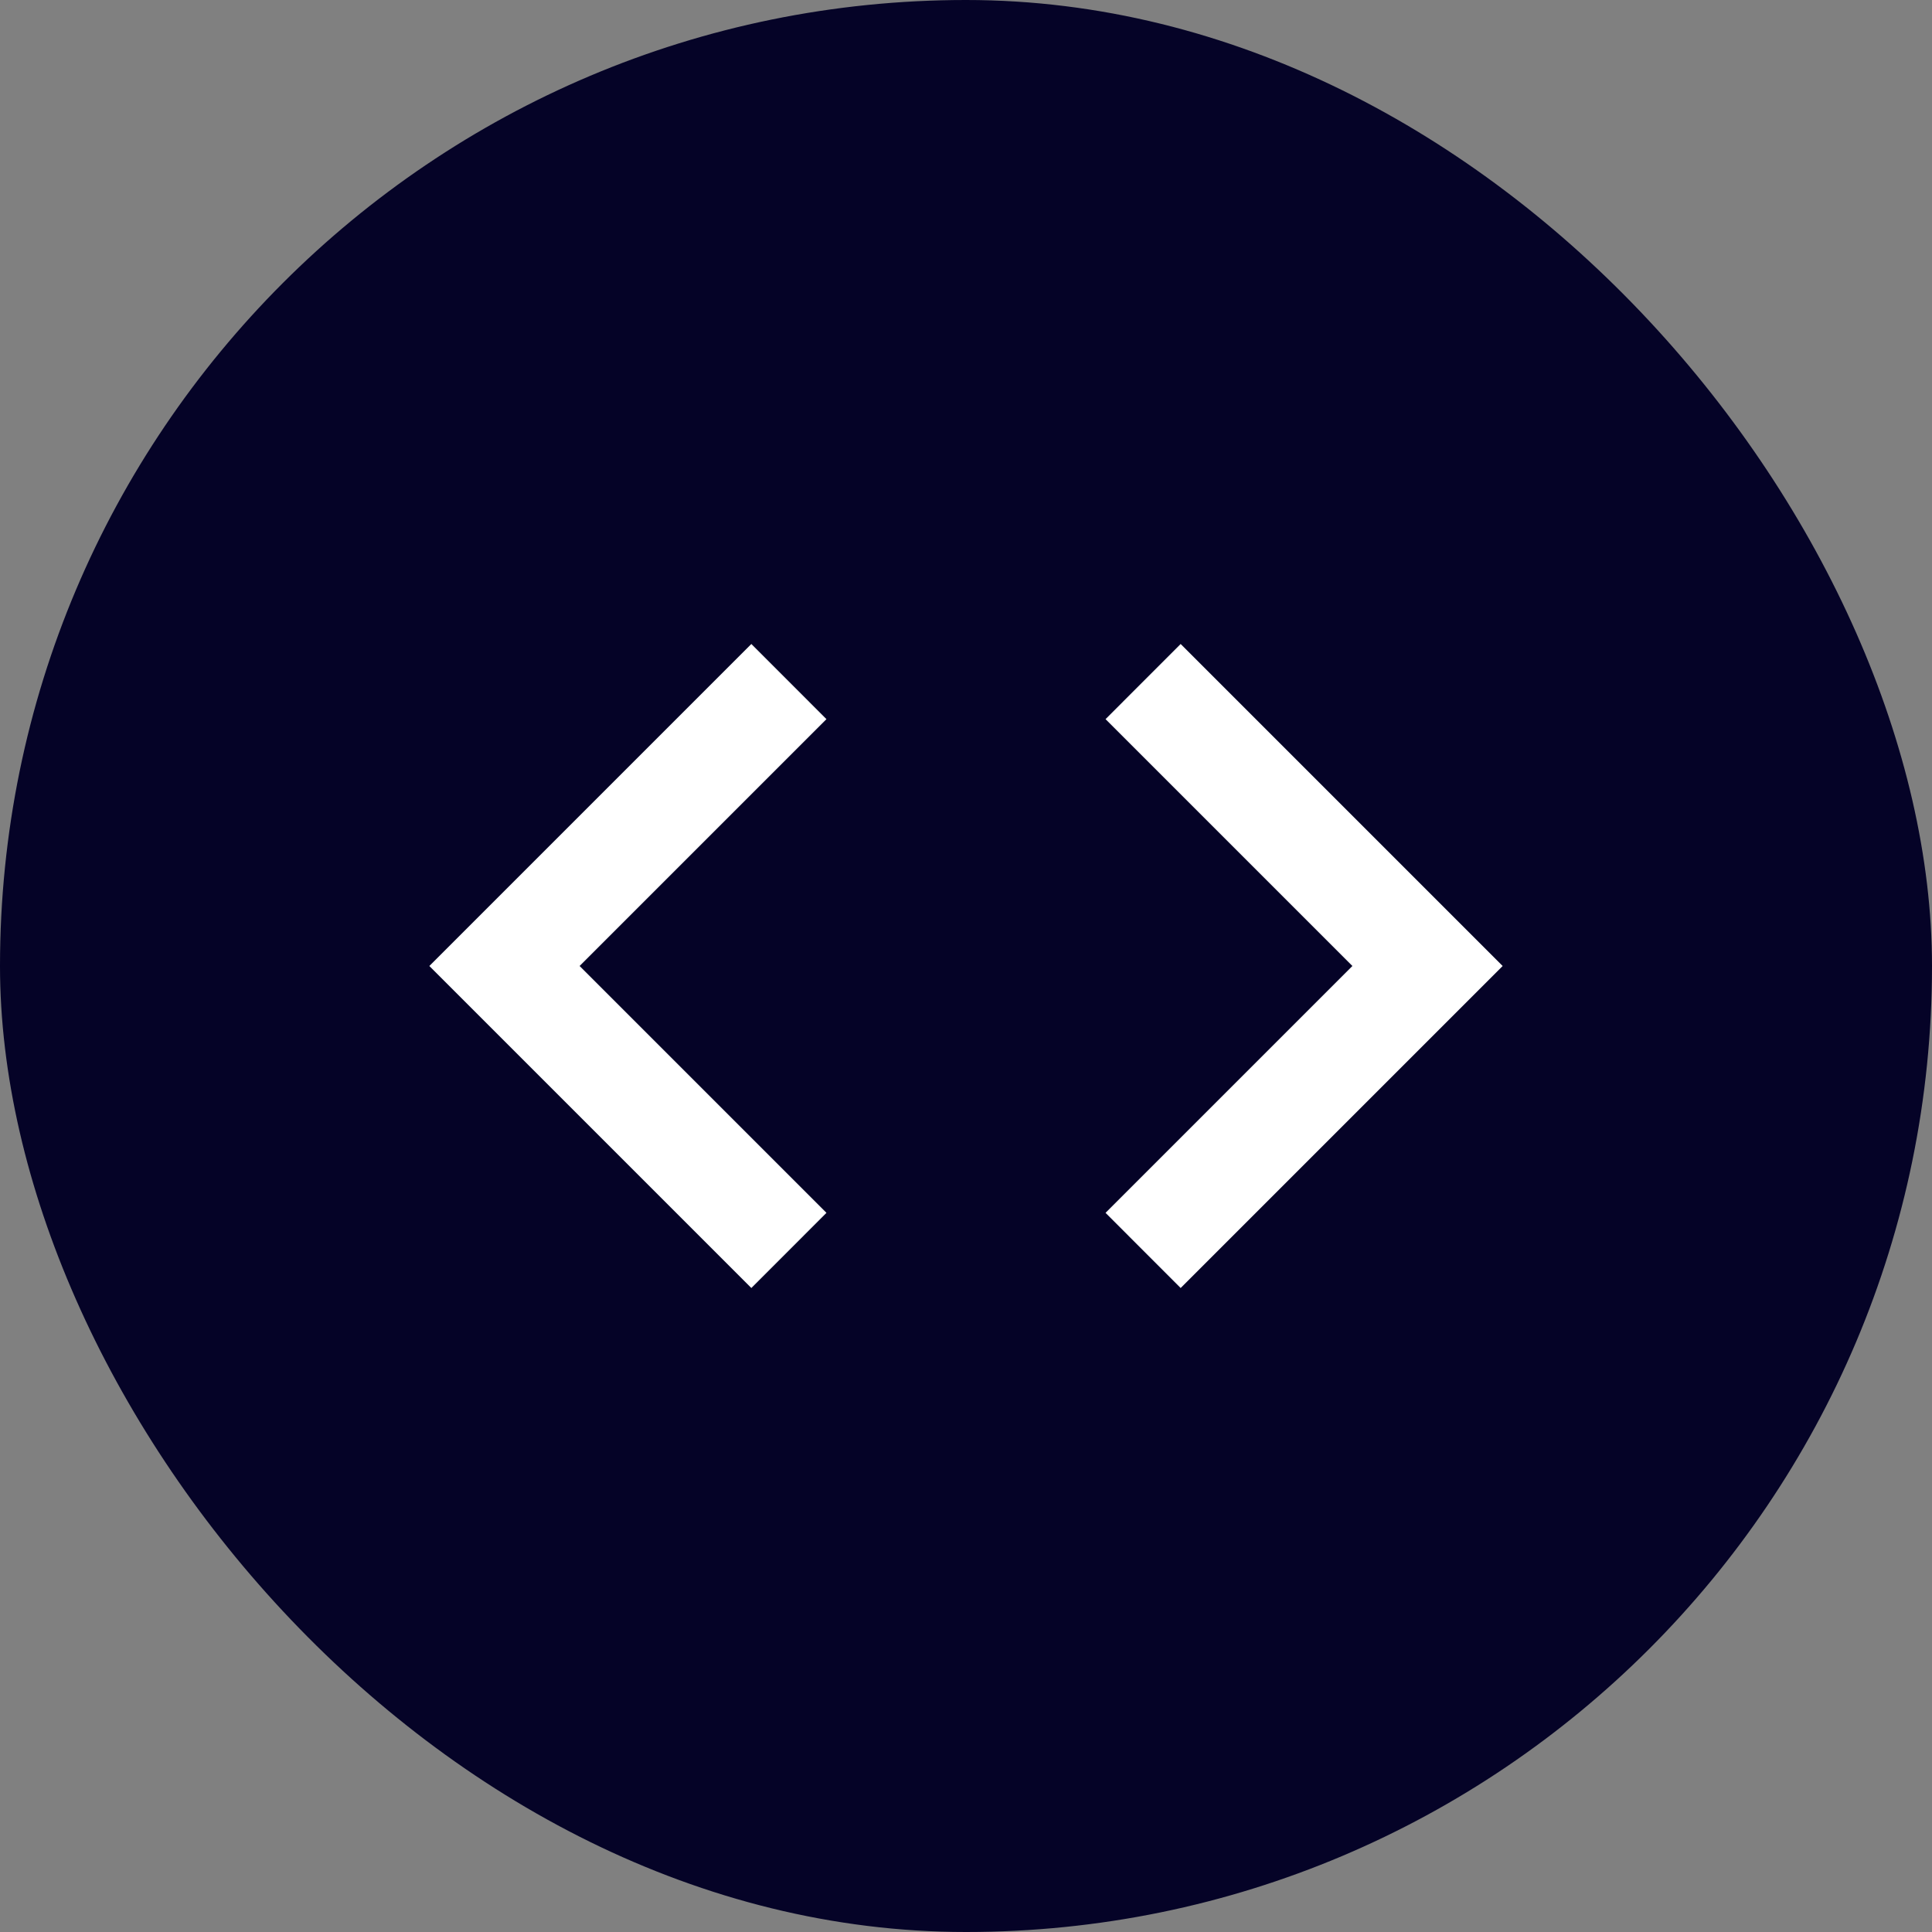 <svg width="48" height="48" viewBox="0 0 48 48" fill="none" xmlns="http://www.w3.org/2000/svg">
<rect x="0" y="0" width="48" height="48" fill="#808080" stroke="none"/>
<rect width="48" height="48" rx="24" fill="#050327"/>
<path d="M20.533 30.133L14.4 24L20.533 17.867L18.667 16L10.667 24L18.667 32L20.533 30.133ZM27.467 30.133L33.6 24L27.467 17.867L29.333 16L37.333 24L29.333 32L27.467 30.133Z" fill="white"/>
</svg>
